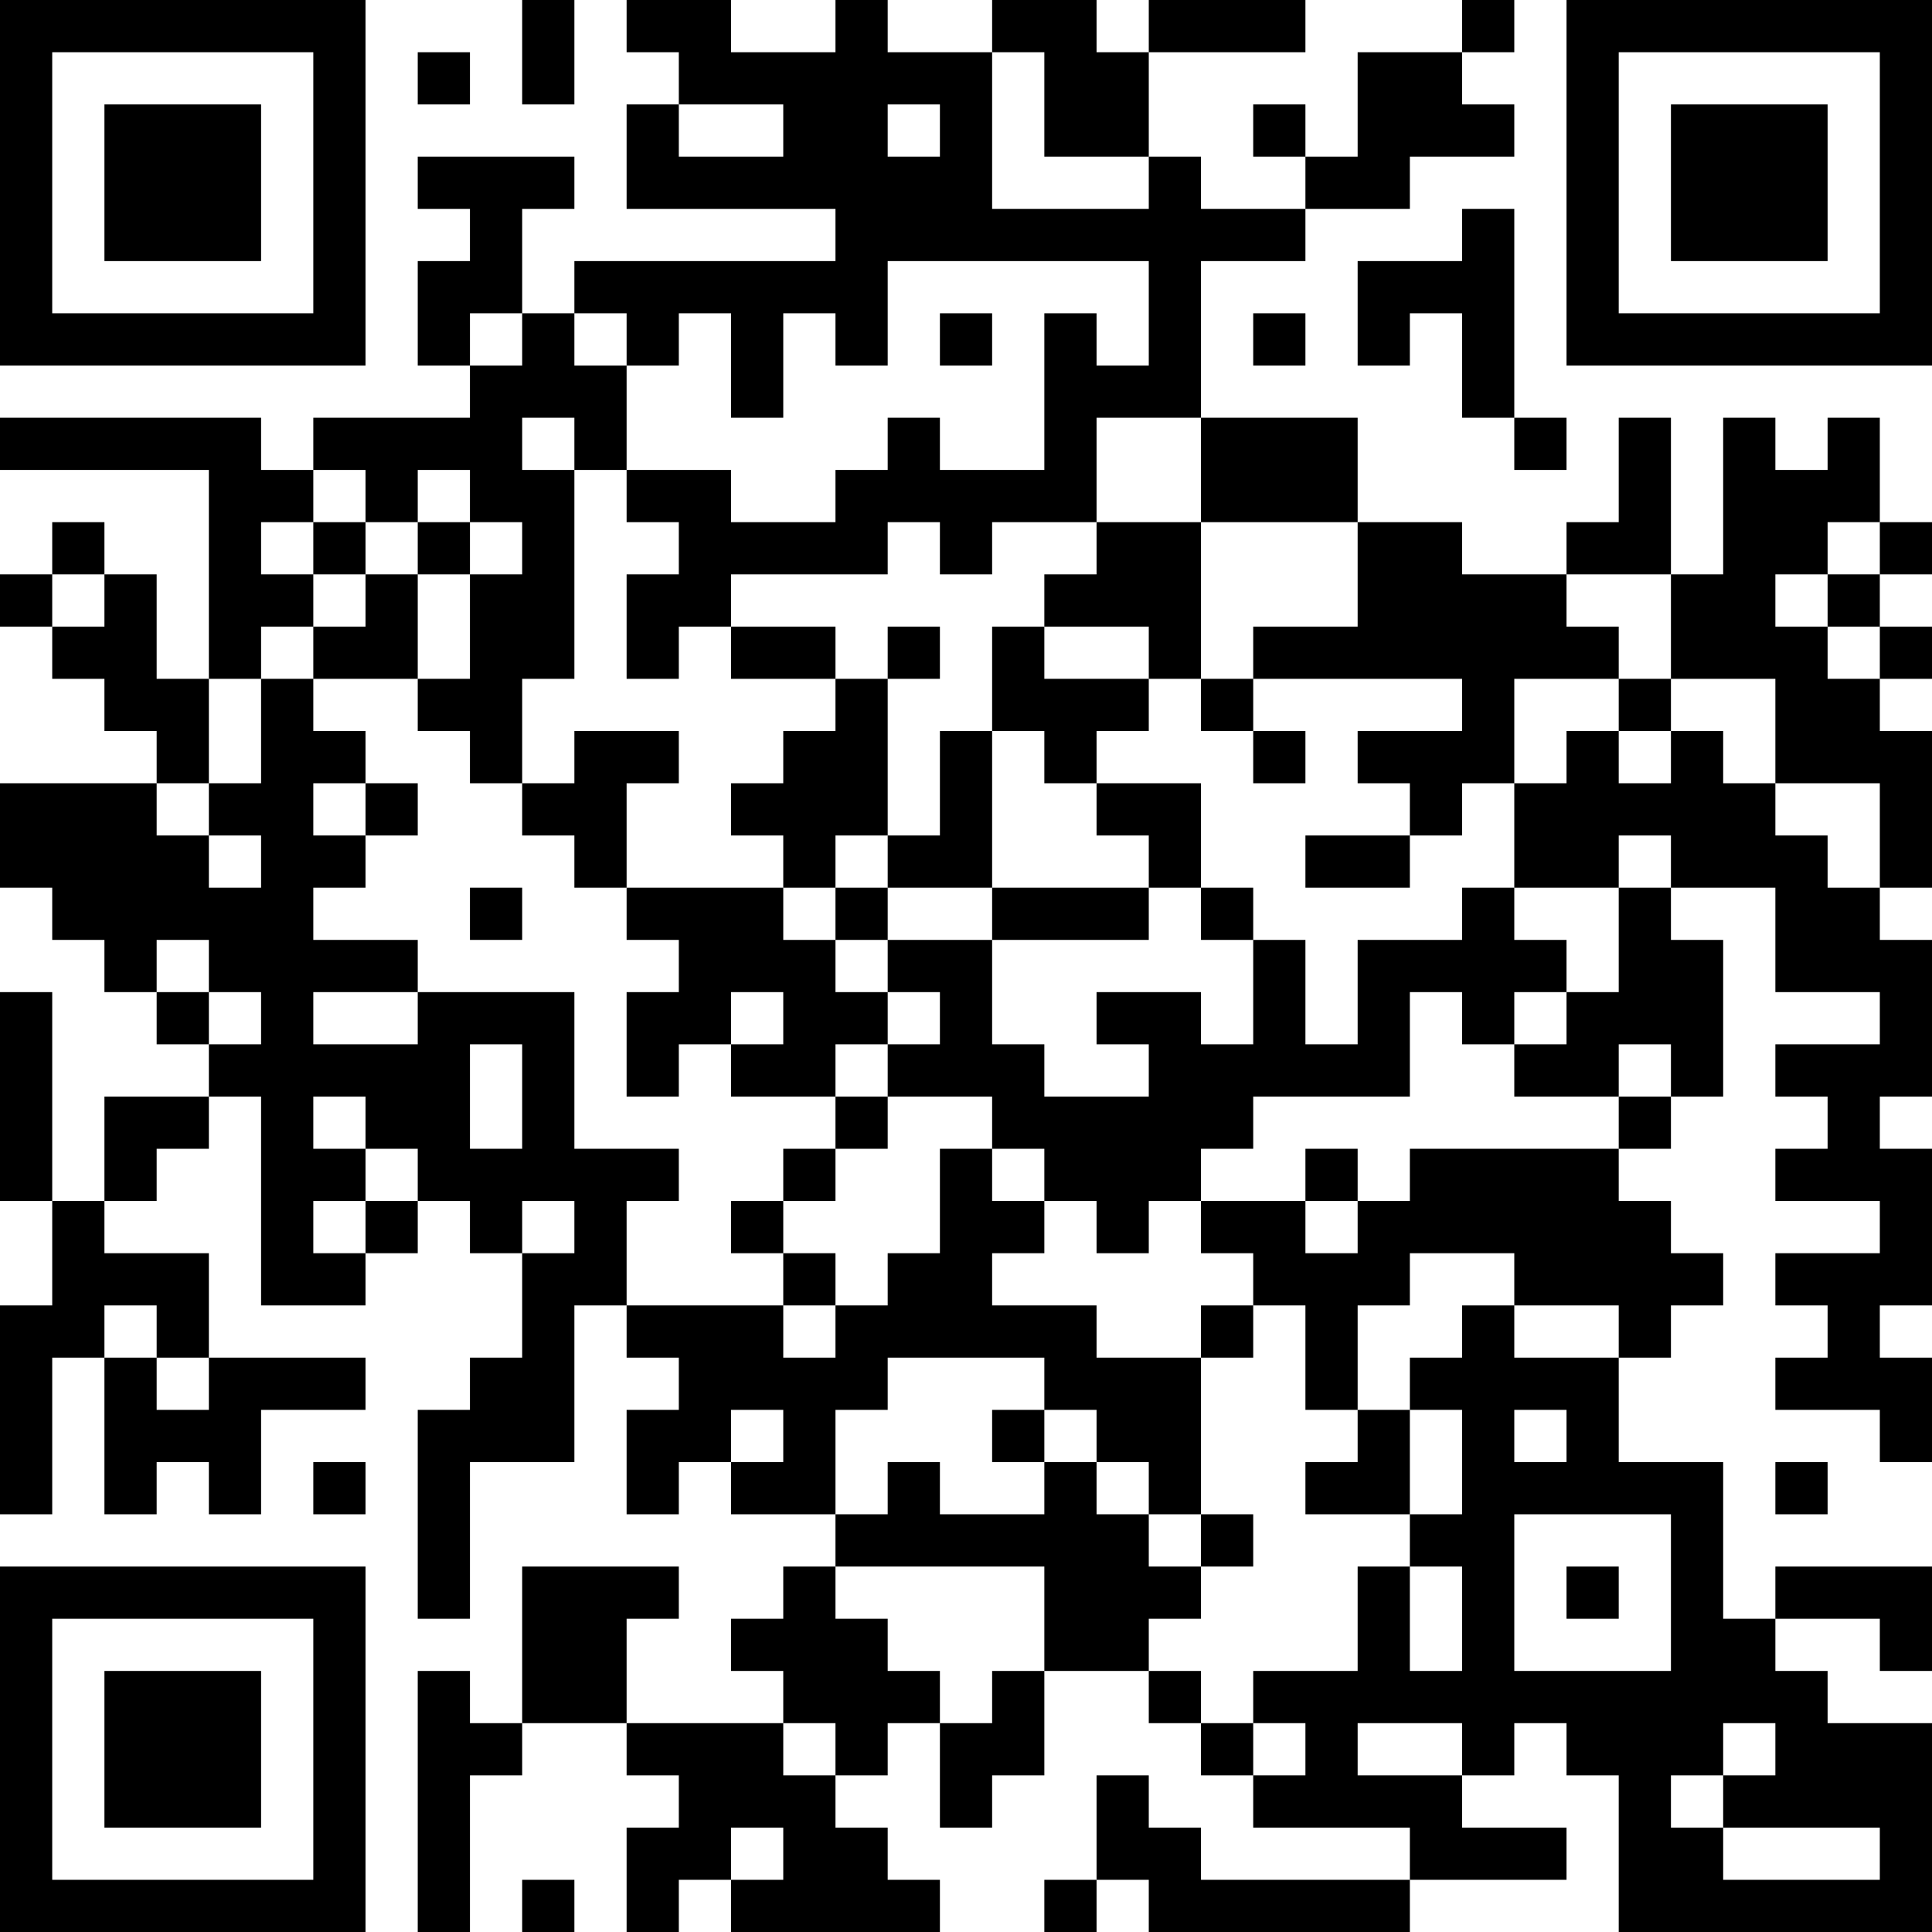 <?xml version="1.0" encoding="UTF-8"?>
<svg xmlns="http://www.w3.org/2000/svg" version="1.1" width="400" height="400" viewBox="0 0 400 400"><rect x="0" y="0" width="400" height="400" fill="#ffffff"/><g transform="scale(10.811)"><g transform="translate(0,0)"><path fill-rule="evenodd" d="M10 0L10 2L11 2L11 0ZM12 0L12 1L13 1L13 2L12 2L12 4L16 4L16 5L11 5L11 6L10 6L10 4L11 4L11 3L8 3L8 4L9 4L9 5L8 5L8 7L9 7L9 8L6 8L6 9L5 9L5 8L0 8L0 9L4 9L4 13L3 13L3 11L2 11L2 10L1 10L1 11L0 11L0 12L1 12L1 13L2 13L2 14L3 14L3 15L0 15L0 17L1 17L1 18L2 18L2 19L3 19L3 20L4 20L4 21L2 21L2 23L1 23L1 19L0 19L0 23L1 23L1 25L0 25L0 29L1 29L1 26L2 26L2 29L3 29L3 28L4 28L4 29L5 29L5 27L7 27L7 26L4 26L4 24L2 24L2 23L3 23L3 22L4 22L4 21L5 21L5 25L7 25L7 24L8 24L8 23L9 23L9 24L10 24L10 26L9 26L9 27L8 27L8 31L9 31L9 28L11 28L11 25L12 25L12 26L13 26L13 27L12 27L12 29L13 29L13 28L14 28L14 29L16 29L16 30L15 30L15 31L14 31L14 32L15 32L15 33L12 33L12 31L13 31L13 30L10 30L10 33L9 33L9 32L8 32L8 37L9 37L9 34L10 34L10 33L12 33L12 34L13 34L13 35L12 35L12 37L13 37L13 36L14 36L14 37L18 37L18 36L17 36L17 35L16 35L16 34L17 34L17 33L18 33L18 35L19 35L19 34L20 34L20 32L22 32L22 33L23 33L23 34L24 34L24 35L27 35L27 36L23 36L23 35L22 35L22 34L21 34L21 36L20 36L20 37L21 37L21 36L22 36L22 37L27 37L27 36L30 36L30 35L28 35L28 34L29 34L29 33L30 33L30 34L31 34L31 37L37 37L37 33L35 33L35 32L34 32L34 31L36 31L36 32L37 32L37 30L34 30L34 31L33 31L33 28L31 28L31 26L32 26L32 25L33 25L33 24L32 24L32 23L31 23L31 22L32 22L32 21L33 21L33 18L32 18L32 17L34 17L34 19L36 19L36 20L34 20L34 21L35 21L35 22L34 22L34 23L36 23L36 24L34 24L34 25L35 25L35 26L34 26L34 27L36 27L36 28L37 28L37 26L36 26L36 25L37 25L37 22L36 22L36 21L37 21L37 18L36 18L36 17L37 17L37 14L36 14L36 13L37 13L37 12L36 12L36 11L37 11L37 10L36 10L36 8L35 8L35 9L34 9L34 8L33 8L33 11L32 11L32 8L31 8L31 10L30 10L30 11L28 11L28 10L26 10L26 8L23 8L23 5L25 5L25 4L27 4L27 3L29 3L29 2L28 2L28 1L29 1L29 0L28 0L28 1L26 1L26 3L25 3L25 2L24 2L24 3L25 3L25 4L23 4L23 3L22 3L22 1L25 1L25 0L22 0L22 1L21 1L21 0L19 0L19 1L17 1L17 0L16 0L16 1L14 1L14 0ZM8 1L8 2L9 2L9 1ZM19 1L19 4L22 4L22 3L20 3L20 1ZM13 2L13 3L15 3L15 2ZM17 2L17 3L18 3L18 2ZM28 4L28 5L26 5L26 7L27 7L27 6L28 6L28 8L29 8L29 9L30 9L30 8L29 8L29 4ZM17 5L17 7L16 7L16 6L15 6L15 8L14 8L14 6L13 6L13 7L12 7L12 6L11 6L11 7L12 7L12 9L11 9L11 8L10 8L10 9L11 9L11 13L10 13L10 15L9 15L9 14L8 14L8 13L9 13L9 11L10 11L10 10L9 10L9 9L8 9L8 10L7 10L7 9L6 9L6 10L5 10L5 11L6 11L6 12L5 12L5 13L4 13L4 15L3 15L3 16L4 16L4 17L5 17L5 16L4 16L4 15L5 15L5 13L6 13L6 14L7 14L7 15L6 15L6 16L7 16L7 17L6 17L6 18L8 18L8 19L6 19L6 20L8 20L8 19L11 19L11 22L13 22L13 23L12 23L12 25L15 25L15 26L16 26L16 25L17 25L17 24L18 24L18 22L19 22L19 23L20 23L20 24L19 24L19 25L21 25L21 26L23 26L23 29L22 29L22 28L21 28L21 27L20 27L20 26L17 26L17 27L16 27L16 29L17 29L17 28L18 28L18 29L20 29L20 28L21 28L21 29L22 29L22 30L23 30L23 31L22 31L22 32L23 32L23 33L24 33L24 34L25 34L25 33L24 33L24 32L26 32L26 30L27 30L27 32L28 32L28 30L27 30L27 29L28 29L28 27L27 27L27 26L28 26L28 25L29 25L29 26L31 26L31 25L29 25L29 24L27 24L27 25L26 25L26 27L25 27L25 25L24 25L24 24L23 24L23 23L25 23L25 24L26 24L26 23L27 23L27 22L31 22L31 21L32 21L32 20L31 20L31 21L29 21L29 20L30 20L30 19L31 19L31 17L32 17L32 16L31 16L31 17L29 17L29 15L30 15L30 14L31 14L31 15L32 15L32 14L33 14L33 15L34 15L34 16L35 16L35 17L36 17L36 15L34 15L34 13L32 13L32 11L30 11L30 12L31 12L31 13L29 13L29 15L28 15L28 16L27 16L27 15L26 15L26 14L28 14L28 13L24 13L24 12L26 12L26 10L23 10L23 8L21 8L21 10L19 10L19 11L18 11L18 10L17 10L17 11L14 11L14 12L13 12L13 13L12 13L12 11L13 11L13 10L12 10L12 9L14 9L14 10L16 10L16 9L17 9L17 8L18 8L18 9L20 9L20 6L21 6L21 7L22 7L22 5ZM9 6L9 7L10 7L10 6ZM18 6L18 7L19 7L19 6ZM24 6L24 7L25 7L25 6ZM6 10L6 11L7 11L7 12L6 12L6 13L8 13L8 11L9 11L9 10L8 10L8 11L7 11L7 10ZM21 10L21 11L20 11L20 12L19 12L19 14L18 14L18 16L17 16L17 13L18 13L18 12L17 12L17 13L16 13L16 12L14 12L14 13L16 13L16 14L15 14L15 15L14 15L14 16L15 16L15 17L12 17L12 15L13 15L13 14L11 14L11 15L10 15L10 16L11 16L11 17L12 17L12 18L13 18L13 19L12 19L12 21L13 21L13 20L14 20L14 21L16 21L16 22L15 22L15 23L14 23L14 24L15 24L15 25L16 25L16 24L15 24L15 23L16 23L16 22L17 22L17 21L19 21L19 22L20 22L20 23L21 23L21 24L22 24L22 23L23 23L23 22L24 22L24 21L27 21L27 19L28 19L28 20L29 20L29 19L30 19L30 18L29 18L29 17L28 17L28 18L26 18L26 20L25 20L25 18L24 18L24 17L23 17L23 15L21 15L21 14L22 14L22 13L23 13L23 14L24 14L24 15L25 15L25 14L24 14L24 13L23 13L23 10ZM35 10L35 11L34 11L34 12L35 12L35 13L36 13L36 12L35 12L35 11L36 11L36 10ZM1 11L1 12L2 12L2 11ZM20 12L20 13L22 13L22 12ZM31 13L31 14L32 14L32 13ZM19 14L19 17L17 17L17 16L16 16L16 17L15 17L15 18L16 18L16 19L17 19L17 20L16 20L16 21L17 21L17 20L18 20L18 19L17 19L17 18L19 18L19 20L20 20L20 21L22 21L22 20L21 20L21 19L23 19L23 20L24 20L24 18L23 18L23 17L22 17L22 16L21 16L21 15L20 15L20 14ZM7 15L7 16L8 16L8 15ZM25 16L25 17L27 17L27 16ZM9 17L9 18L10 18L10 17ZM16 17L16 18L17 18L17 17ZM19 17L19 18L22 18L22 17ZM3 18L3 19L4 19L4 20L5 20L5 19L4 19L4 18ZM14 19L14 20L15 20L15 19ZM9 20L9 22L10 22L10 20ZM6 21L6 22L7 22L7 23L6 23L6 24L7 24L7 23L8 23L8 22L7 22L7 21ZM25 22L25 23L26 23L26 22ZM10 23L10 24L11 24L11 23ZM2 25L2 26L3 26L3 27L4 27L4 26L3 26L3 25ZM23 25L23 26L24 26L24 25ZM14 27L14 28L15 28L15 27ZM19 27L19 28L20 28L20 27ZM26 27L26 28L25 28L25 29L27 29L27 27ZM29 27L29 28L30 28L30 27ZM6 28L6 29L7 29L7 28ZM34 28L34 29L35 29L35 28ZM23 29L23 30L24 30L24 29ZM29 29L29 32L32 32L32 29ZM16 30L16 31L17 31L17 32L18 32L18 33L19 33L19 32L20 32L20 30ZM30 30L30 31L31 31L31 30ZM15 33L15 34L16 34L16 33ZM26 33L26 34L28 34L28 33ZM33 33L33 34L32 34L32 35L33 35L33 36L36 36L36 35L33 35L33 34L34 34L34 33ZM14 35L14 36L15 36L15 35ZM10 36L10 37L11 37L11 36ZM0 0L0 7L7 7L7 0ZM1 1L1 6L6 6L6 1ZM2 2L2 5L5 5L5 2ZM30 0L30 7L37 7L37 0ZM31 1L31 6L36 6L36 1ZM32 2L32 5L35 5L35 2ZM0 30L0 37L7 37L7 30ZM1 31L1 36L6 36L6 31ZM2 32L2 35L5 35L5 32Z" fill="#000000"/></g></g></svg>
